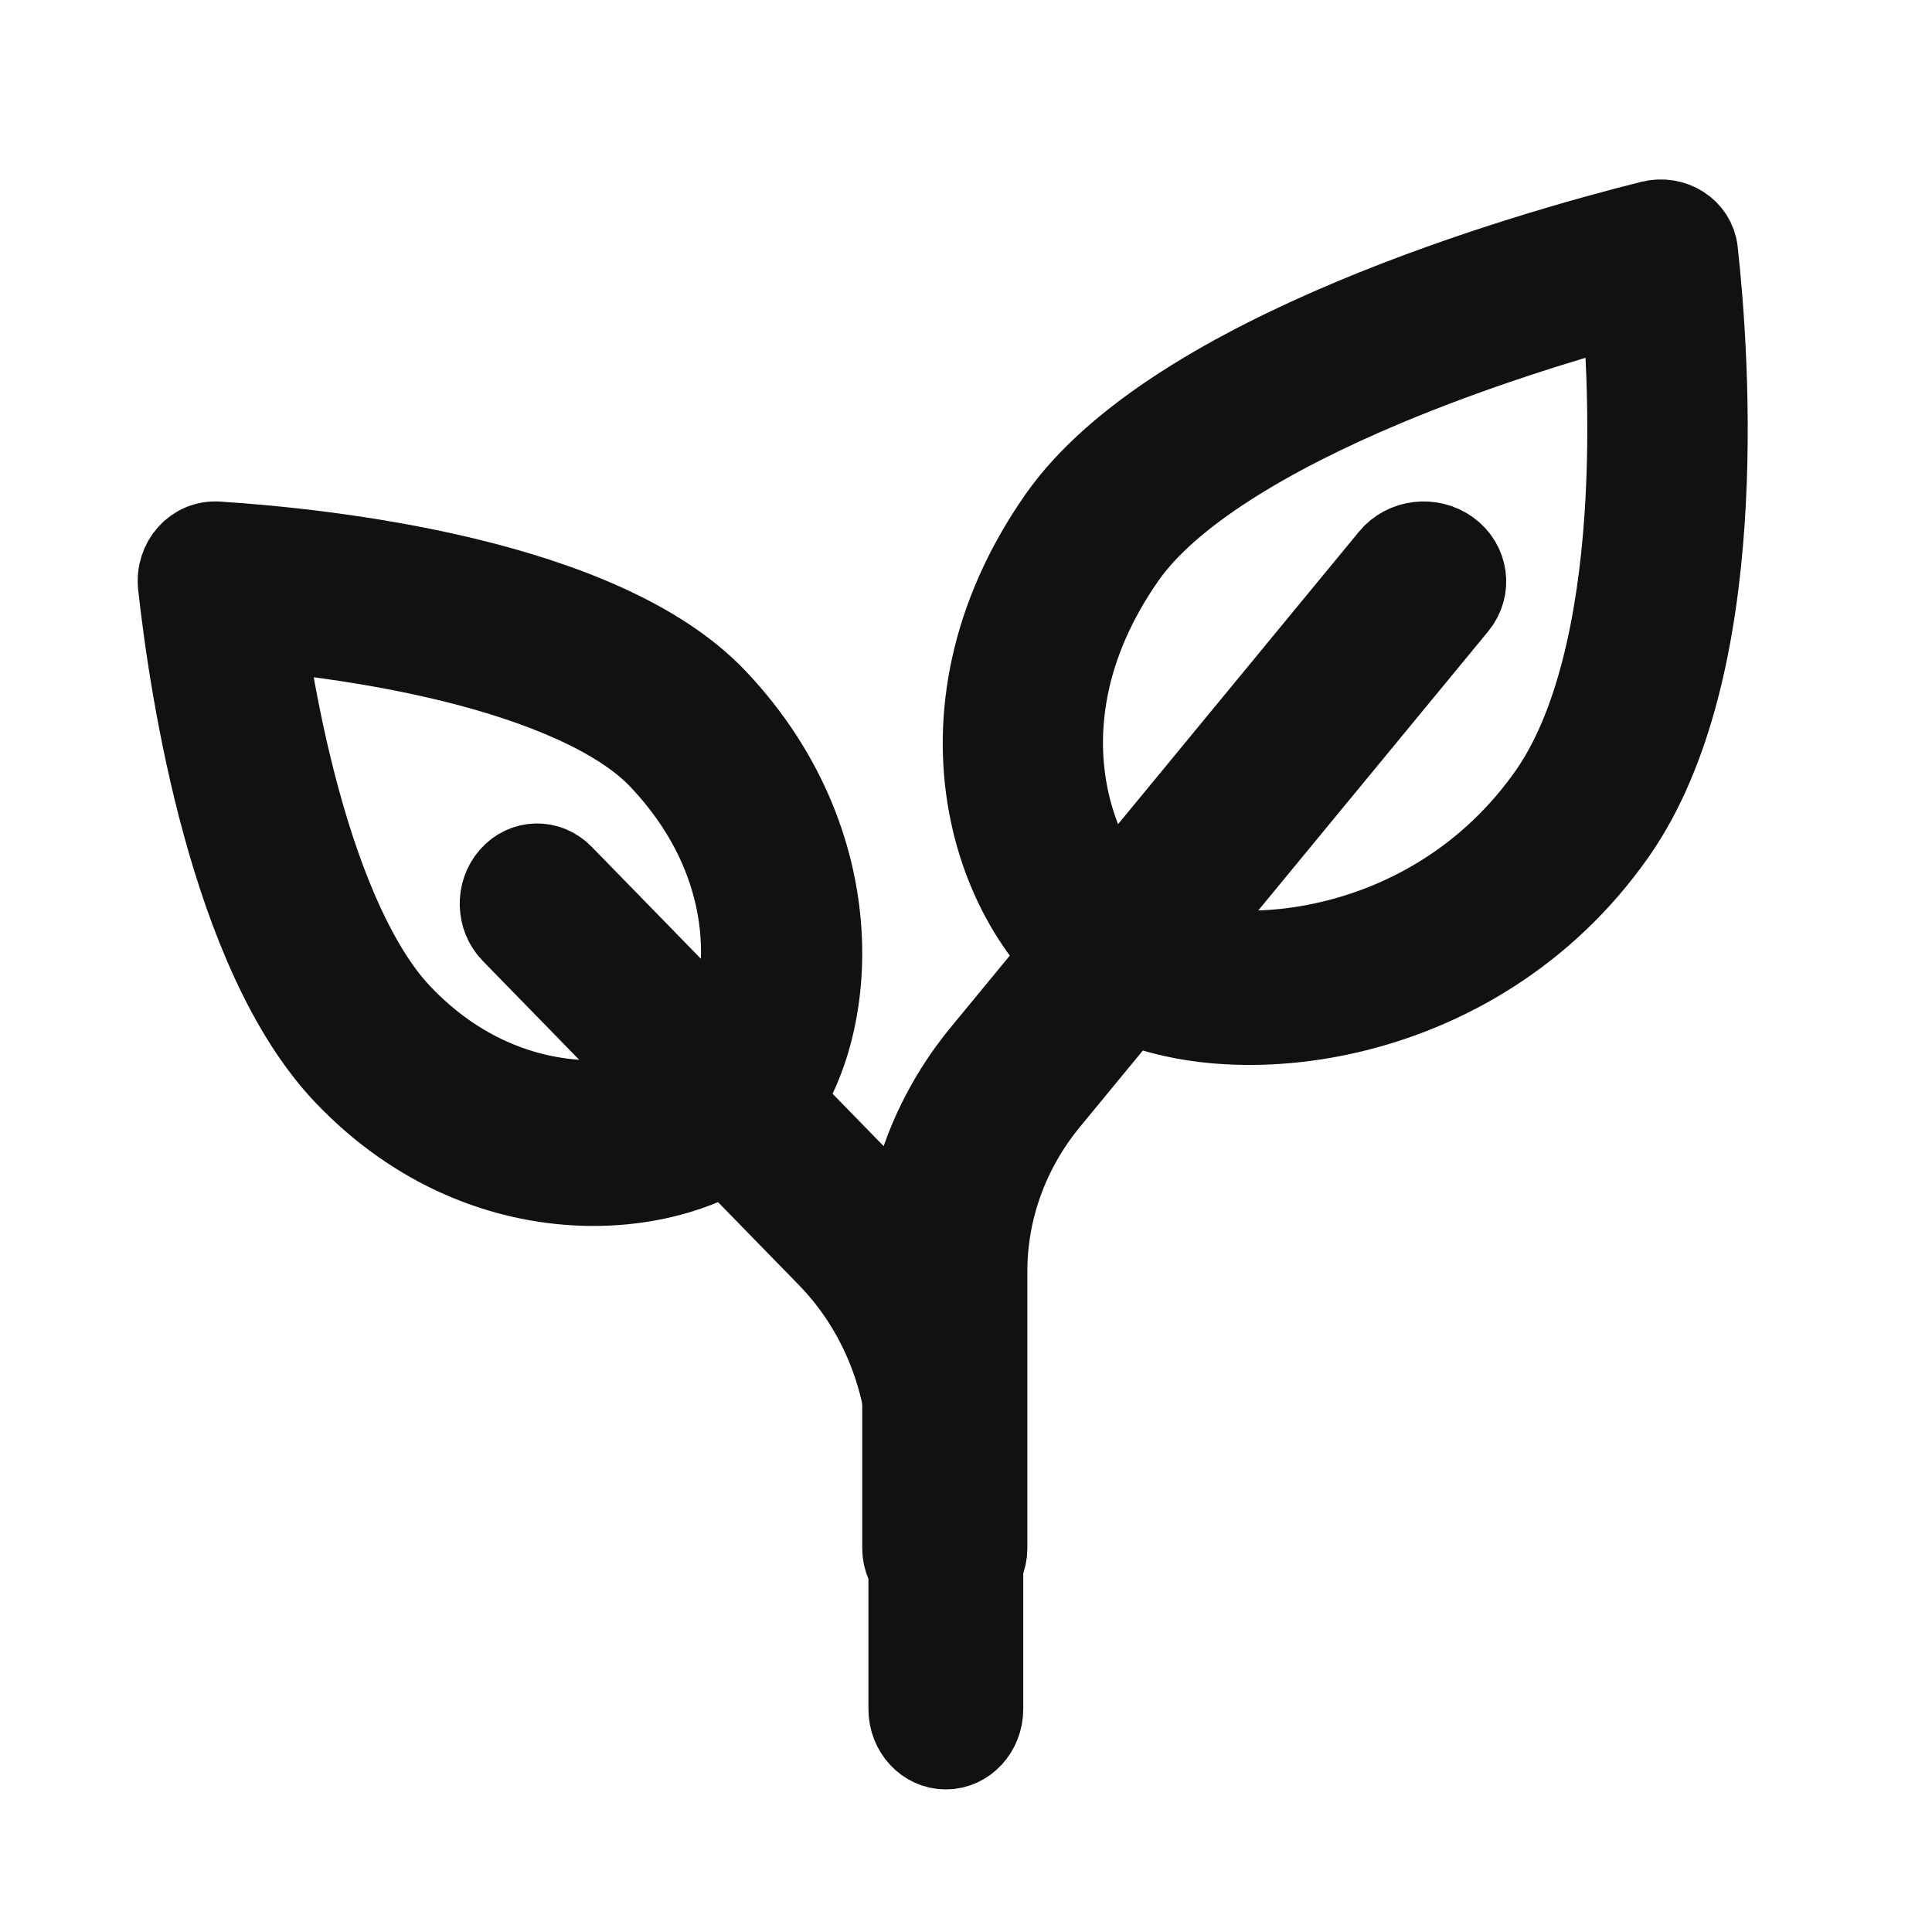 <svg xmlns="http://www.w3.org/2000/svg" fill="none" viewBox="0 0 24 24" height="24" width="24">
<path stroke="#111111" fill="#111111" d="M18.007 6.832C18.236 6.999 18.279 7.309 18.101 7.525L13.031 13.679C12.533 14.284 12.262 15.028 12.262 15.793V19.236C12.262 19.508 12.027 19.729 11.737 19.729C11.446 19.729 11.211 19.508 11.211 19.236L11.211 15.793C11.211 14.809 11.559 13.853 12.2 13.075L17.269 6.921C17.447 6.705 17.777 6.666 18.007 6.832Z"></path>
<path stroke="#111111" fill="#111111" d="M6.338 10.884C6.162 11.084 6.17 11.399 6.355 11.588L10.283 15.615C10.925 16.273 11.288 17.186 11.288 18.142V21.231C11.288 21.506 11.495 21.729 11.749 21.729C12.004 21.729 12.211 21.506 12.211 21.231V18.142C12.211 16.913 11.744 15.739 10.918 14.893L6.99 10.866C6.805 10.677 6.513 10.685 6.338 10.884Z"></path>
<path stroke="#111111" fill="#111111" d="M20.156 3.792C20.21 4.481 20.25 5.433 20.182 6.425C20.091 7.772 19.81 9.042 19.239 9.858C18.506 10.903 17.485 11.469 16.514 11.694C15.502 11.93 14.663 11.774 14.278 11.544C13.439 11.041 12.496 9.047 13.984 6.923C14.534 6.139 15.758 5.405 17.206 4.797C18.284 4.345 19.375 4.007 20.156 3.792ZM20.505 2.745C20.786 2.674 21.06 2.85 21.089 3.118C21.239 4.482 21.503 8.314 20.072 10.357C18.311 12.87 15.103 13.132 13.738 12.314C12.373 11.497 11.41 8.909 13.151 6.424C14.583 4.381 18.986 3.126 20.505 2.745Z" clip-rule="evenodd" fill-rule="evenodd"></path>
<path stroke="#111111" fill="#111111" d="M3.298 7.84C3.385 8.44 3.521 9.192 3.729 9.949C4.035 11.069 4.456 12.041 4.981 12.595C5.688 13.342 6.521 13.641 7.257 13.669C8.038 13.698 8.589 13.427 8.789 13.216C9.247 12.732 9.643 10.961 8.193 9.43C7.696 8.905 6.725 8.489 5.548 8.207C4.739 8.013 3.929 7.902 3.298 7.84ZM2.704 6.73C2.411 6.711 2.18 6.969 2.214 7.277C2.36 8.596 2.854 11.845 4.272 13.343C6.075 15.248 8.592 14.92 9.497 13.964C10.403 13.008 10.684 10.564 8.901 8.681C7.48 7.18 4.04 6.816 2.704 6.73Z" clip-rule="evenodd" fill-rule="evenodd"></path>
</svg>
